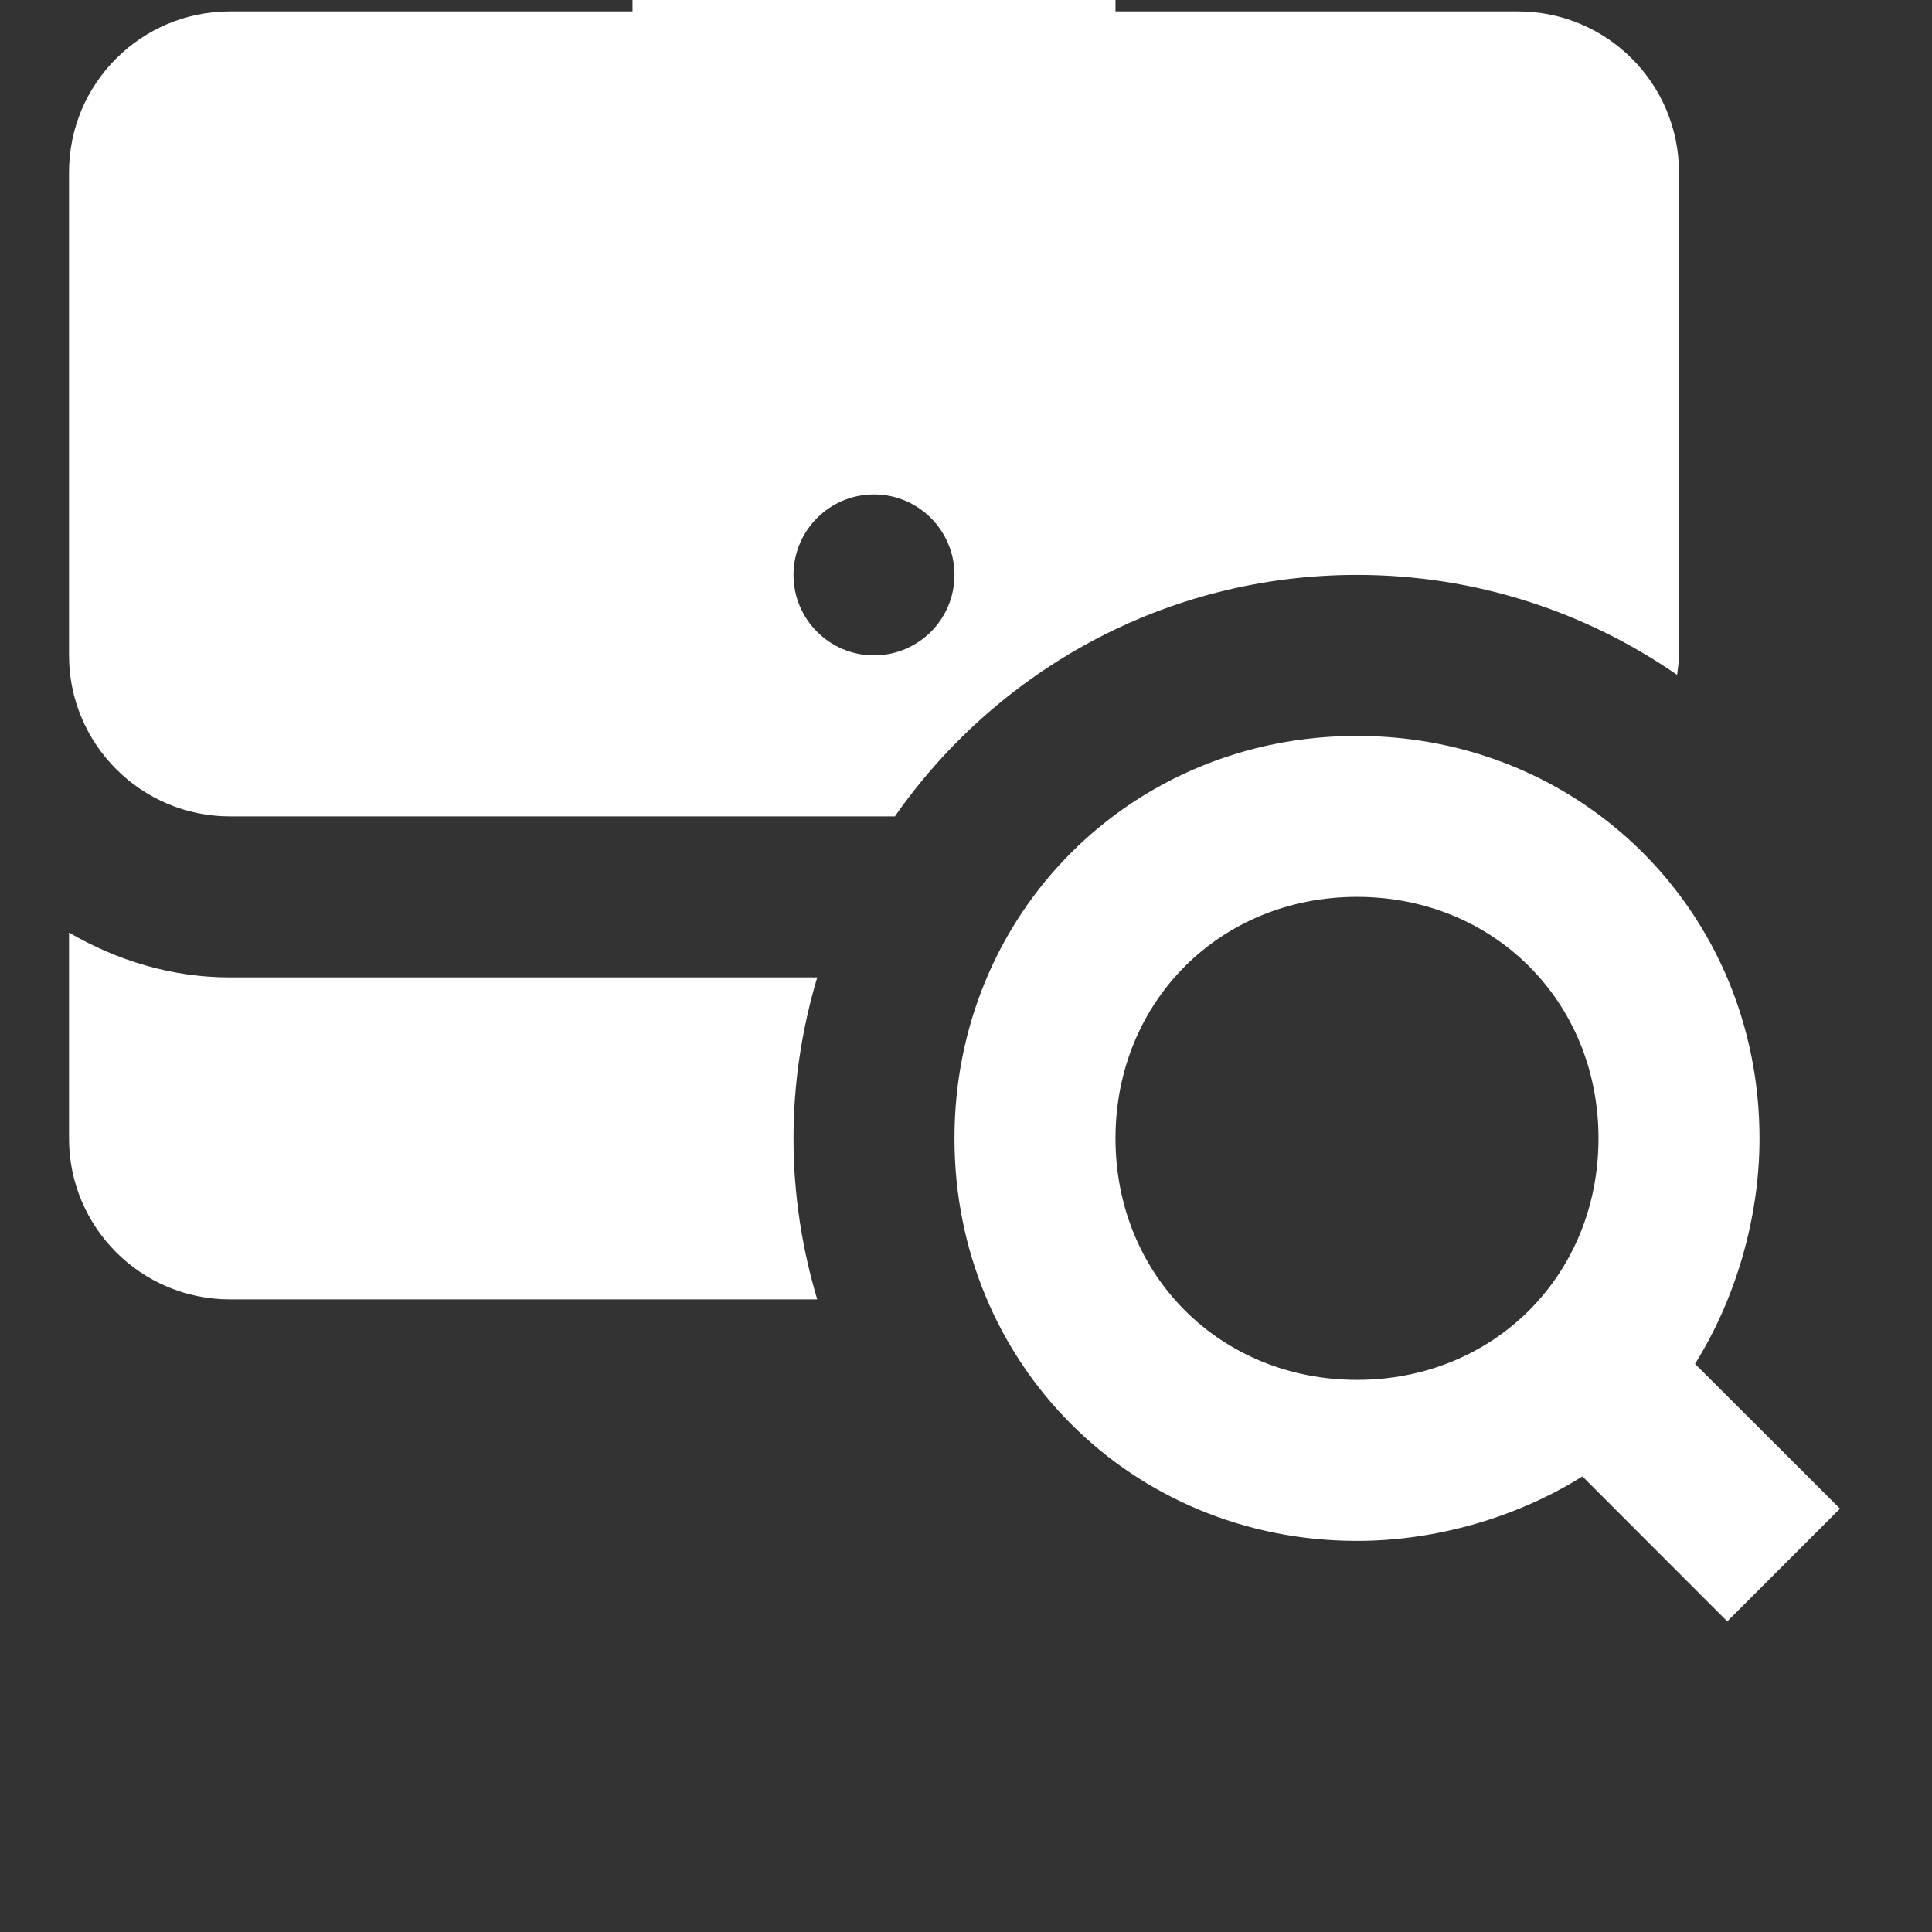 <svg width="32" height="32" viewBox="0 0 32 32" fill="none" xmlns="http://www.w3.org/2000/svg">
<rect x="0" y="0" width="32" height="32" fill="#333333" stroke="none"/>
<g clip-path="url(#clip0_16578_15088)">
<path d="M10.476 -1.145V0.189H3.809C2.336 0.189 1.143 1.382 1.143 2.855V10.855C1.143 12.326 2.339 13.522 3.809 13.522H14.822C16.509 11.106 19.305 9.522 22.476 9.522C24.445 9.522 26.271 10.136 27.778 11.178C27.79 11.072 27.809 10.966 27.809 10.855V2.855C27.809 1.382 26.616 0.189 25.143 0.189H18.476V-1.145H10.476ZM14.476 8.189C15.212 8.189 15.809 8.786 15.809 9.522C15.809 10.258 15.212 10.855 14.476 10.855C13.74 10.855 13.143 10.258 13.143 9.522C13.143 8.786 13.74 8.189 14.476 8.189ZM22.476 12.189C18.743 12.189 15.809 15.122 15.809 18.855C15.809 22.589 18.743 25.522 22.476 25.522C23.809 25.522 25.144 25.121 26.21 24.454L28.609 26.855L30.476 24.988L28.075 22.59C28.741 21.523 29.143 20.189 29.143 18.855C29.143 15.122 26.209 12.189 22.476 12.189ZM22.476 14.855C24.743 14.855 26.476 16.589 26.476 18.855C26.476 21.122 24.743 22.855 22.476 22.855C20.209 22.855 18.476 21.122 18.476 18.855C18.476 16.589 20.209 14.855 22.476 14.855ZM1.143 15.447V18.855C1.143 20.329 2.336 21.522 3.809 21.522H13.536C13.284 20.677 13.143 19.782 13.143 18.855C13.143 17.929 13.284 17.034 13.536 16.189H3.809C2.833 16.189 1.931 15.905 1.143 15.447Z" fill="white"/>
</g>
<defs>
<clipPath id="clip0_16578_15088">
<rect width="32" height="32" fill="white"/>
</clipPath>
</defs>
</svg>
